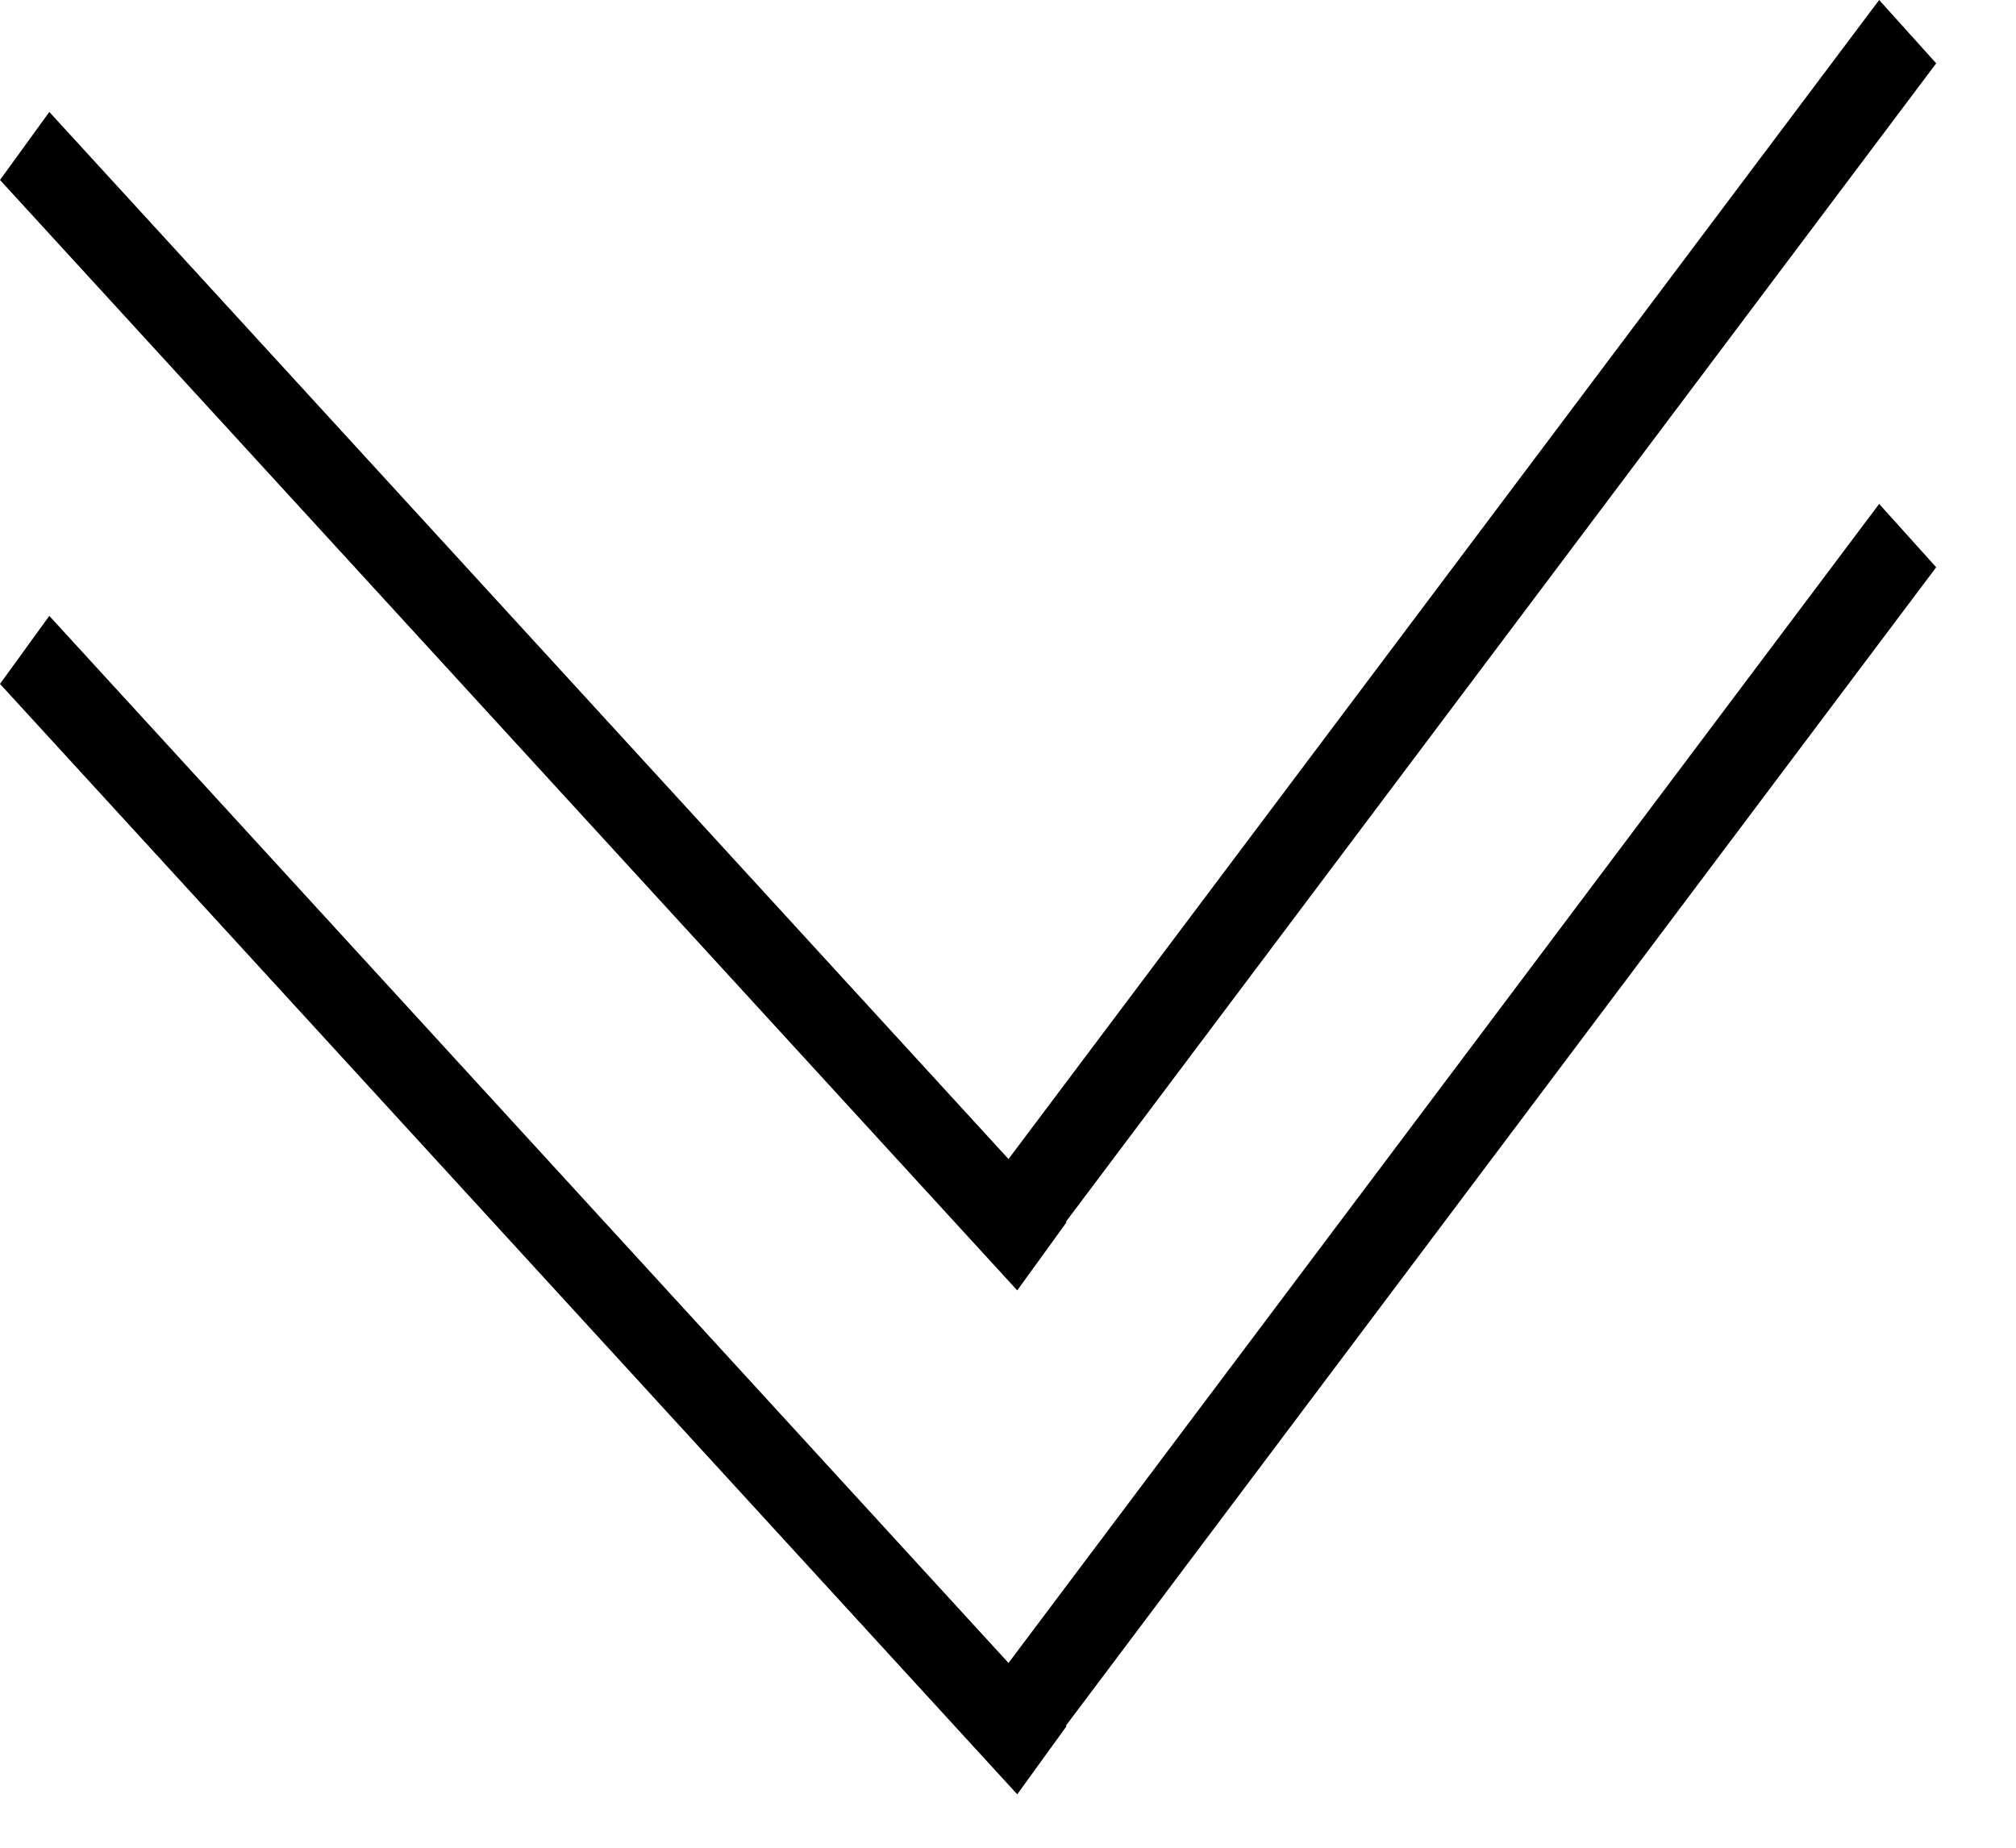 <svg width="24" height="22" viewBox="0 0 24 22" fill="none" xmlns="http://www.w3.org/2000/svg">
<path d="M23.05 6.754L12.69 20.546L12.696 20.554L12.11 21.364L0 8.143L0.587 7.333L12.006 19.8L22.371 6L23.05 6.754Z" fill="black"/>
<path d="M23.05 0.754L12.69 14.546L12.696 14.554L12.11 15.364L0 2.143L0.587 1.333L12.006 13.8L22.371 0L23.05 0.754Z" fill="black"/>
</svg>
